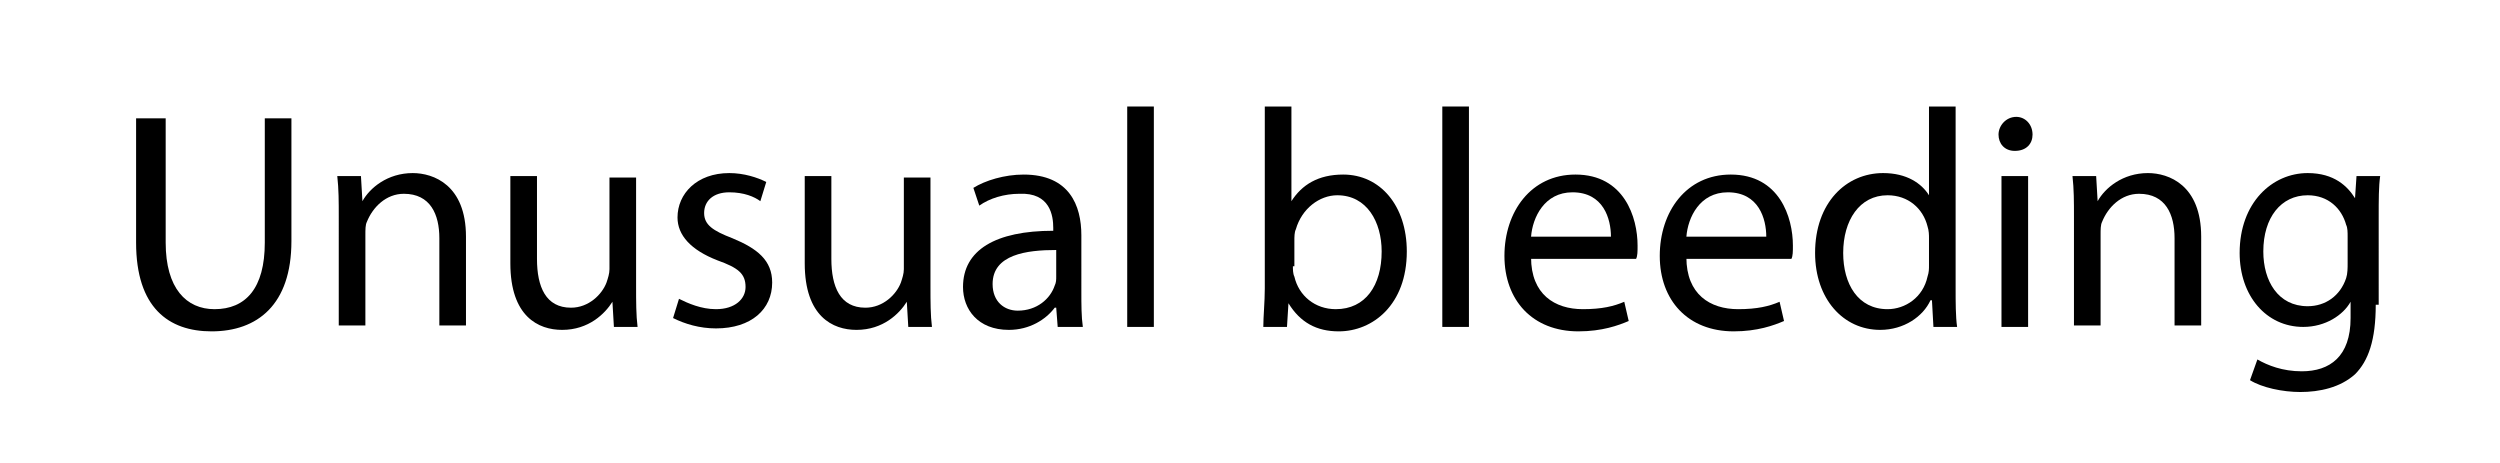 <?xml version="1.0" encoding="utf-8"?>
<!-- Generator: Adobe Illustrator 25.0.1, SVG Export Plug-In . SVG Version: 6.00 Build 0)  -->
<svg version="1.1" id="Layer_1" xmlns="http://www.w3.org/2000/svg" xmlns:xlink="http://www.w3.org/1999/xlink" x="0px" y="0px"
	 viewBox="0 0 169 31.3" style="enable-background:new 0 0 169 31.3;" xml:space="preserve">
<style type="text/css">
	.st0{fill:#C7FFE3;}
	.st1{fill:#1DBC6C;}
	.st2{fill:#FFFFFF;}
	.st3{fill:none;stroke:#1D1D1B;stroke-miterlimit:10;}
	.st4{fill:#20BC63;}
	.st5{fill:#140910;}
</style>
<g>
	<path d="M11.2,8v8.4c0,3.1,1.4,4.5,3.3,4.5c2.1,0,3.4-1.4,3.4-4.5V8h1.8v8.3c0,4.3-2.3,6.1-5.4,6.1c-2.9,0-5.1-1.6-5.1-6V8H11.2z"
		/>
	<path d="M22.9,14.7c0-1.1,0-1.9-0.1-2.8h1.6l0.1,1.7h0c0.5-0.9,1.7-1.9,3.4-1.9c1.4,0,3.6,0.8,3.6,4.3v6h-1.8v-5.9
		c0-1.6-0.6-3-2.4-3c-1.2,0-2.1,0.9-2.5,1.9c-0.1,0.2-0.1,0.5-0.1,0.9v6.1h-1.8V14.7z"/>
	<path d="M43,19.3c0,1.1,0,2,0.1,2.8h-1.6l-0.1-1.7h0c-0.5,0.8-1.6,1.9-3.4,1.9c-1.6,0-3.5-0.9-3.5-4.5v-5.9h1.8v5.6
		c0,1.9,0.6,3.3,2.3,3.3c1.2,0,2.1-0.9,2.4-1.7c0.1-0.3,0.2-0.6,0.2-0.9v-6.2H43V19.3z"/>
	<path d="M45.9,20.2c0.6,0.3,1.5,0.7,2.5,0.7c1.3,0,2-0.7,2-1.5c0-0.9-0.5-1.3-1.9-1.8c-1.8-0.7-2.7-1.7-2.7-2.9c0-1.6,1.3-3,3.5-3
		c1,0,1.9,0.3,2.5,0.6l-0.4,1.3c-0.4-0.3-1.1-0.6-2.1-0.6c-1.1,0-1.7,0.6-1.7,1.4c0,0.8,0.6,1.2,1.9,1.7c1.7,0.7,2.7,1.5,2.7,3
		c0,1.8-1.4,3.1-3.8,3.1c-1.1,0-2.1-0.3-2.9-0.7L45.9,20.2z"/>
	<path d="M62.9,19.3c0,1.1,0,2,0.1,2.8h-1.6l-0.1-1.7h0c-0.5,0.8-1.6,1.9-3.4,1.9c-1.6,0-3.5-0.9-3.5-4.5v-5.9h1.8v5.6
		c0,1.9,0.6,3.3,2.3,3.3c1.2,0,2.1-0.9,2.4-1.7c0.1-0.3,0.2-0.6,0.2-0.9v-6.2h1.8V19.3z"/>
	<path d="M73.1,19.7c0,0.9,0,1.7,0.1,2.4h-1.7l-0.1-1.3h-0.1c-0.6,0.8-1.7,1.5-3.1,1.5c-2.1,0-3.1-1.4-3.1-2.9
		c0-2.5,2.2-3.8,6.1-3.8v-0.2c0-0.8-0.2-2.4-2.3-2.3c-1,0-2,0.3-2.7,0.8l-0.4-1.2c0.8-0.5,2.1-0.9,3.4-0.9c3.1,0,3.9,2.1,3.9,4.1
		V19.7z M71.4,16.9c-2,0-4.3,0.3-4.3,2.3c0,1.2,0.8,1.8,1.7,1.8c1.3,0,2.2-0.8,2.5-1.7c0.1-0.2,0.1-0.4,0.1-0.6V16.9z"/>
	<path d="M76.1,7.2H78v14.9h-1.8V7.2z"/>
	<path d="M85.5,7.2h1.8v6.4h0c0.7-1.1,1.8-1.8,3.5-1.8c2.5,0,4.3,2.1,4.3,5.2c0,3.6-2.3,5.4-4.6,5.4c-1.5,0-2.6-0.6-3.4-1.9h0
		L87,22.1h-1.6c0-0.7,0.1-1.7,0.1-2.6V7.2z M87.4,18c0,0.2,0,0.5,0.1,0.7c0.3,1.3,1.4,2.2,2.8,2.2c2,0,3.1-1.6,3.1-3.9
		c0-2-1-3.8-3-3.8c-1.2,0-2.4,0.9-2.8,2.3c-0.1,0.2-0.1,0.5-0.1,0.8V18z"/>
	<path d="M97.5,7.2h1.8v14.9h-1.8V7.2z"/>
	<path d="M103.5,17.4c0,2.5,1.6,3.5,3.5,3.5c1.3,0,2.1-0.2,2.8-0.5l0.3,1.3c-0.7,0.3-1.8,0.7-3.4,0.7c-3.1,0-5-2.1-5-5.1
		s1.8-5.5,4.8-5.5c3.3,0,4.2,2.9,4.2,4.8c0,0.4,0,0.7-0.1,0.9H103.5z M108.9,16c0-1.2-0.5-3-2.6-3c-1.9,0-2.7,1.7-2.8,3H108.9z"/>
	<path d="M114,17.4c0,2.5,1.6,3.5,3.5,3.5c1.3,0,2.1-0.2,2.8-0.5l0.3,1.3c-0.7,0.3-1.8,0.7-3.4,0.7c-3.1,0-5-2.1-5-5.1
		s1.8-5.5,4.8-5.5c3.3,0,4.2,2.9,4.2,4.8c0,0.4,0,0.7-0.1,0.9H114z M119.4,16c0-1.2-0.5-3-2.6-3c-1.9,0-2.7,1.7-2.8,3H119.4z"/>
	<path d="M132.2,7.2v12.3c0,0.9,0,1.9,0.1,2.6h-1.6l-0.1-1.8h-0.1c-0.5,1.1-1.8,2-3.4,2c-2.5,0-4.4-2.1-4.4-5.2
		c0-3.4,2.1-5.4,4.6-5.4c1.6,0,2.6,0.7,3.1,1.5h0V7.2H132.2z M130.4,16.1c0-0.2,0-0.5-0.1-0.8c-0.3-1.2-1.3-2.1-2.7-2.1
		c-1.9,0-3,1.7-3,3.9c0,2.1,1,3.8,3,3.8c1.2,0,2.4-0.8,2.7-2.2c0.1-0.3,0.1-0.5,0.1-0.8V16.1z"/>
	<path d="M137.4,9.1c0,0.6-0.4,1.1-1.2,1.1c-0.7,0-1.1-0.5-1.1-1.1s0.5-1.2,1.2-1.2C136.9,7.9,137.4,8.4,137.4,9.1z M135.3,22.1
		V11.9h1.8v10.2H135.3z"/>
	<path d="M140.2,14.7c0-1.1,0-1.9-0.1-2.8h1.6l0.1,1.7h0c0.5-0.9,1.7-1.9,3.4-1.9c1.4,0,3.6,0.8,3.6,4.3v6H147v-5.9
		c0-1.6-0.6-3-2.4-3c-1.2,0-2.1,0.9-2.5,1.9c-0.1,0.2-0.1,0.5-0.1,0.9v6.1h-1.8V14.7z"/>
	<path d="M160.6,20.6c0,2.4-0.5,3.8-1.4,4.7c-1,0.9-2.4,1.2-3.7,1.2c-1.2,0-2.6-0.3-3.4-0.8l0.5-1.4c0.7,0.4,1.7,0.8,3,0.8
		c1.9,0,3.3-1,3.3-3.6v-1.1h0c-0.5,0.9-1.7,1.7-3.2,1.7c-2.5,0-4.3-2.1-4.3-5c0-3.4,2.2-5.4,4.6-5.4c1.8,0,2.7,0.9,3.2,1.7h0
		l0.1-1.5h1.6c-0.1,0.7-0.1,1.6-0.1,2.8V20.6z M158.7,16c0-0.3,0-0.6-0.1-0.8c-0.3-1.1-1.2-2-2.6-2c-1.8,0-3,1.5-3,3.8
		c0,2,1,3.7,3,3.7c1.2,0,2.2-0.7,2.6-1.9c0.1-0.3,0.1-0.7,0.1-1V16z"/>
</g>
</svg>
